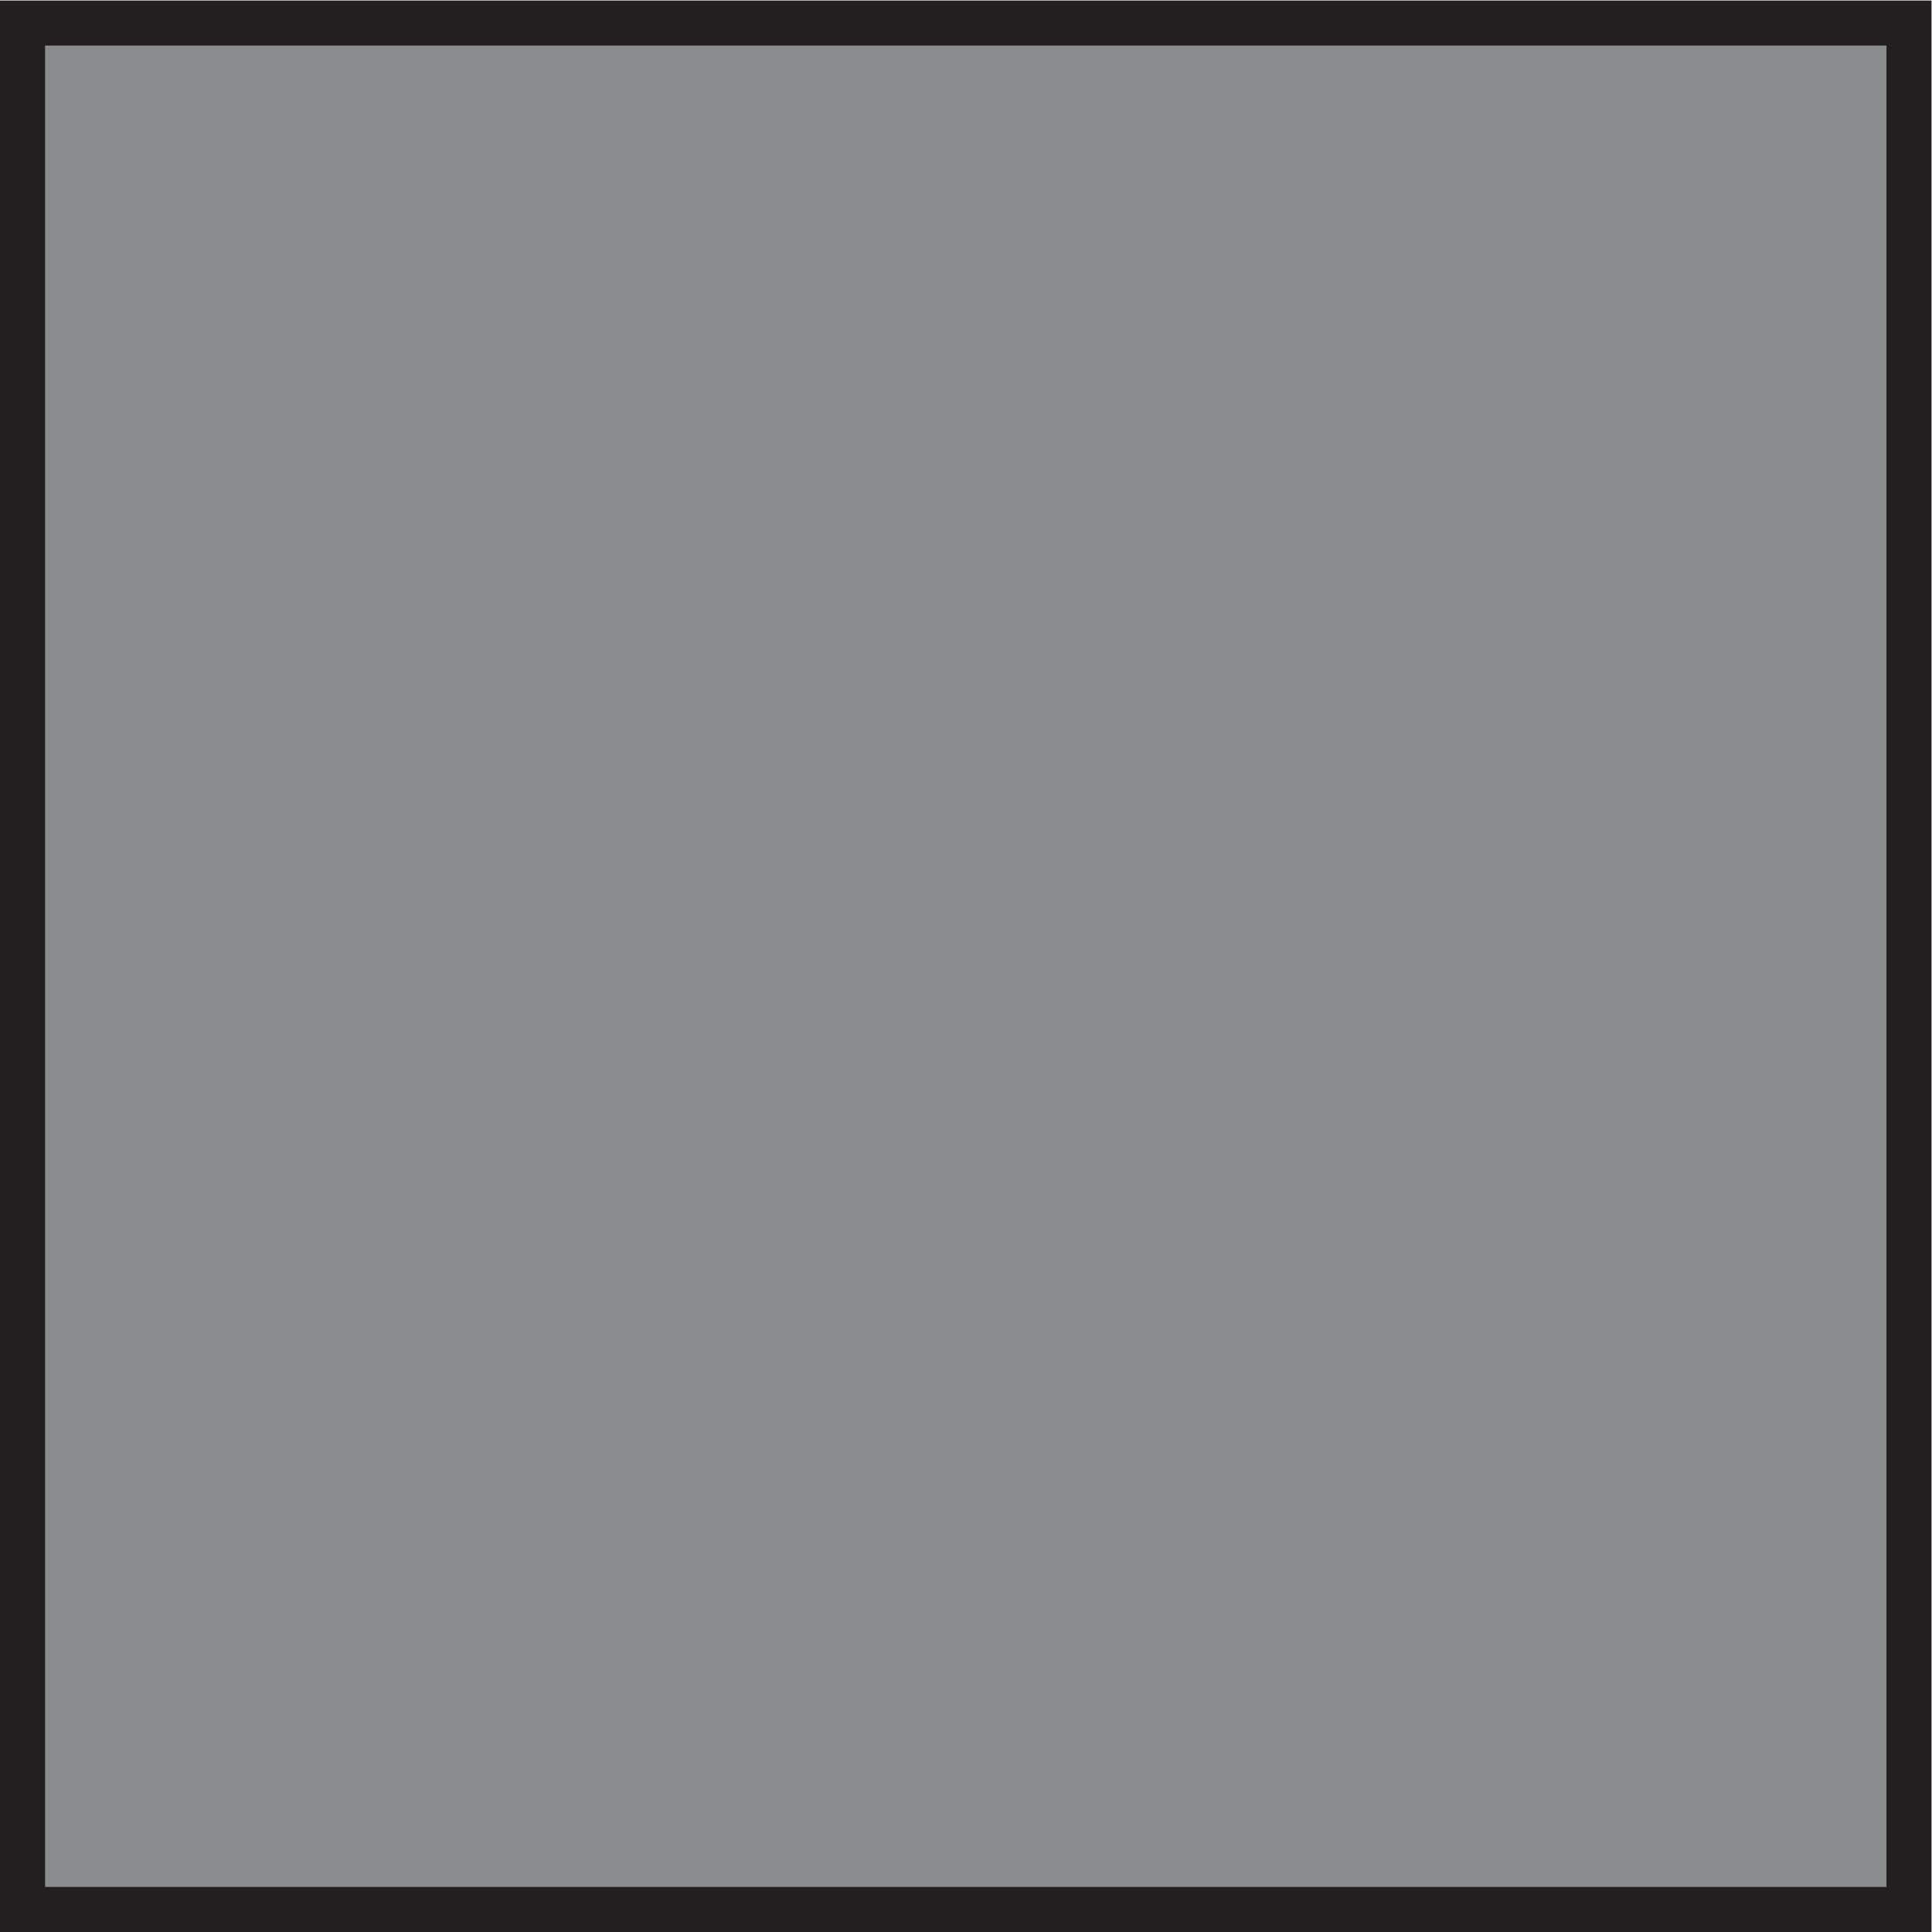 <?xml version="1.0" encoding="UTF-8" standalone="no"?>
<svg
   xmlns:dc="http://purl.org/dc/elements/1.1/"
   xmlns:cc="http://creativecommons.org/ns#"
   xmlns:rdf="http://www.w3.org/1999/02/22-rdf-syntax-ns#"
   xmlns:svg="http://www.w3.org/2000/svg"
   xmlns="http://www.w3.org/2000/svg"
   xmlns:sodipodi="http://sodipodi.sourceforge.net/DTD/sodipodi-0.dtd"
   xmlns:inkscape="http://www.inkscape.org/namespaces/inkscape"
   version="1.1"
   id="svg2"
   xml:space="preserve"
   width="56.693"
   height="56.693"
   viewBox="0 0 56.693 56.693"
   sodipodi:docname="OBJ_GRAF-0000029268-XX-001.eps"><defs
     id="defs6" /><sodipodi:namedview
     pagecolor="#ffffff"
     bordercolor="#666666"
     borderopacity="1"
     objecttolerance="10"
     gridtolerance="10"
     guidetolerance="10"
     inkscape:pageopacity="0"
     inkscape:pageshadow="2"
     inkscape:window-width="640"
     inkscape:window-height="480"
     id="namedview4" /><g
     id="g10"
     inkscape:groupmode="layer"
     inkscape:label="ink_ext_XXXXXX"
     transform="matrix(1.333,0,0,-1.333,0,56.693)"><g
       id="g12"
       transform="scale(0.1)"><path
         d="M 4.961,4.965 V 420.234 H 420.234 V 4.965 H 4.961"
         style="fill:#8a8d8d;fill-opacity:1;fill-rule:nonzero;stroke:none"
         id="path14" /><path
         d="M 425.195,425.195 H 0 V 0.004 H 425.195 V 425.195 Z m -9.922,-9.922 V 9.926 H 9.922 V 415.273 H 415.273"
         style="fill:#231f20;fill-opacity:1;fill-rule:nonzero;stroke:none"
         id="path16" /></g></g></svg>
